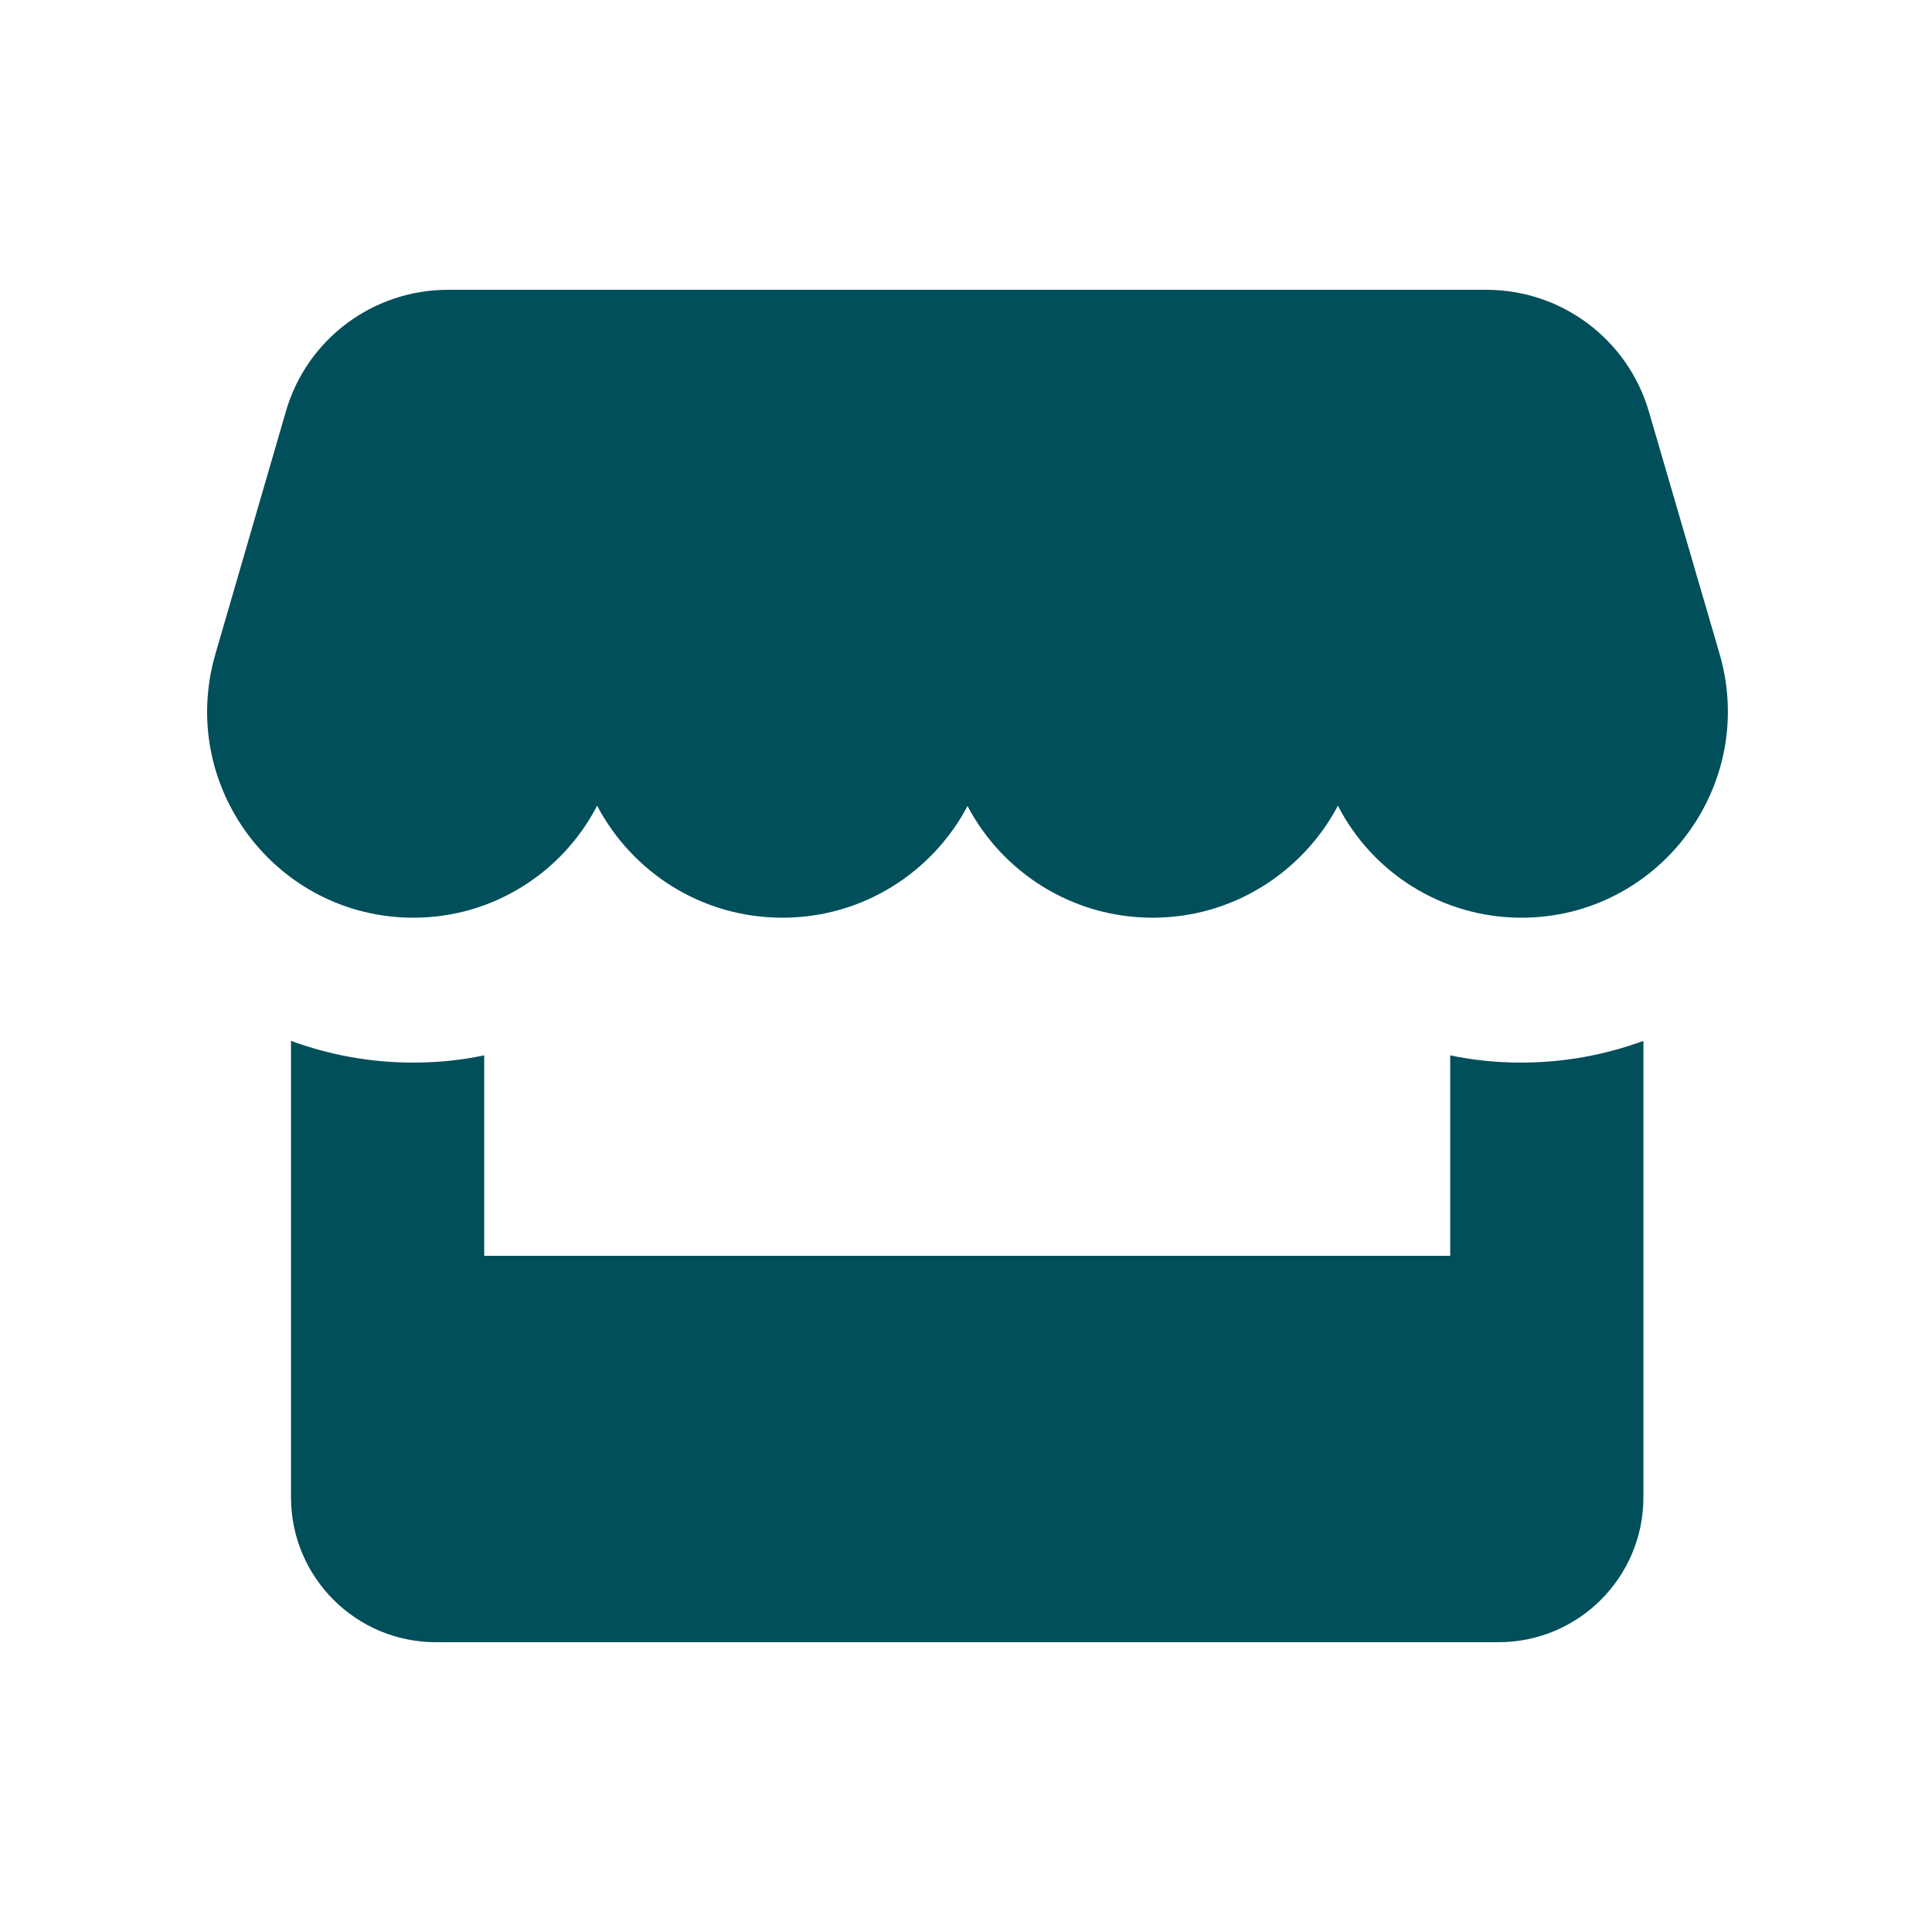 <?xml version="1.0" encoding="UTF-8"?>
<svg xmlns="http://www.w3.org/2000/svg" height="32" width="32" viewBox="0 0 640 640">
  <path fill="#004f5a" d="M94.7 136.3C101.6 112.4 123.5 96 148.4 96L492.4 96C517.3 96 539.2 112.4 546.2 136.3L569.6 216.5C582.4 260.2 549.5 304 504 304C477.7 304 454.6 289.1 443.2 266.9C431.6 288.8 408.6 304 381.8 304C355.2 304 332.1 289 320.5 267C308.9 289 285.8 304 259.2 304C232.4 304 209.4 288.9 197.8 266.9C186.4 289 163.3 304 137 304C91.4 304 58.6 260.3 71.4 216.5L94.7 136.3zM160.4 416L480.4 416L480.4 349.6C488 351.2 495.9 352 503.9 352C518.2 352 531.9 349.4 544.4 344.8L544.4 496C544.4 522.5 522.9 544 496.4 544L144.4 544C117.9 544 96.4 522.5 96.4 496L96.4 344.8C108.9 349.4 122.5 352 136.9 352C145 352 152.8 351.2 160.4 349.6L160.4 416z"></path>
</svg>
